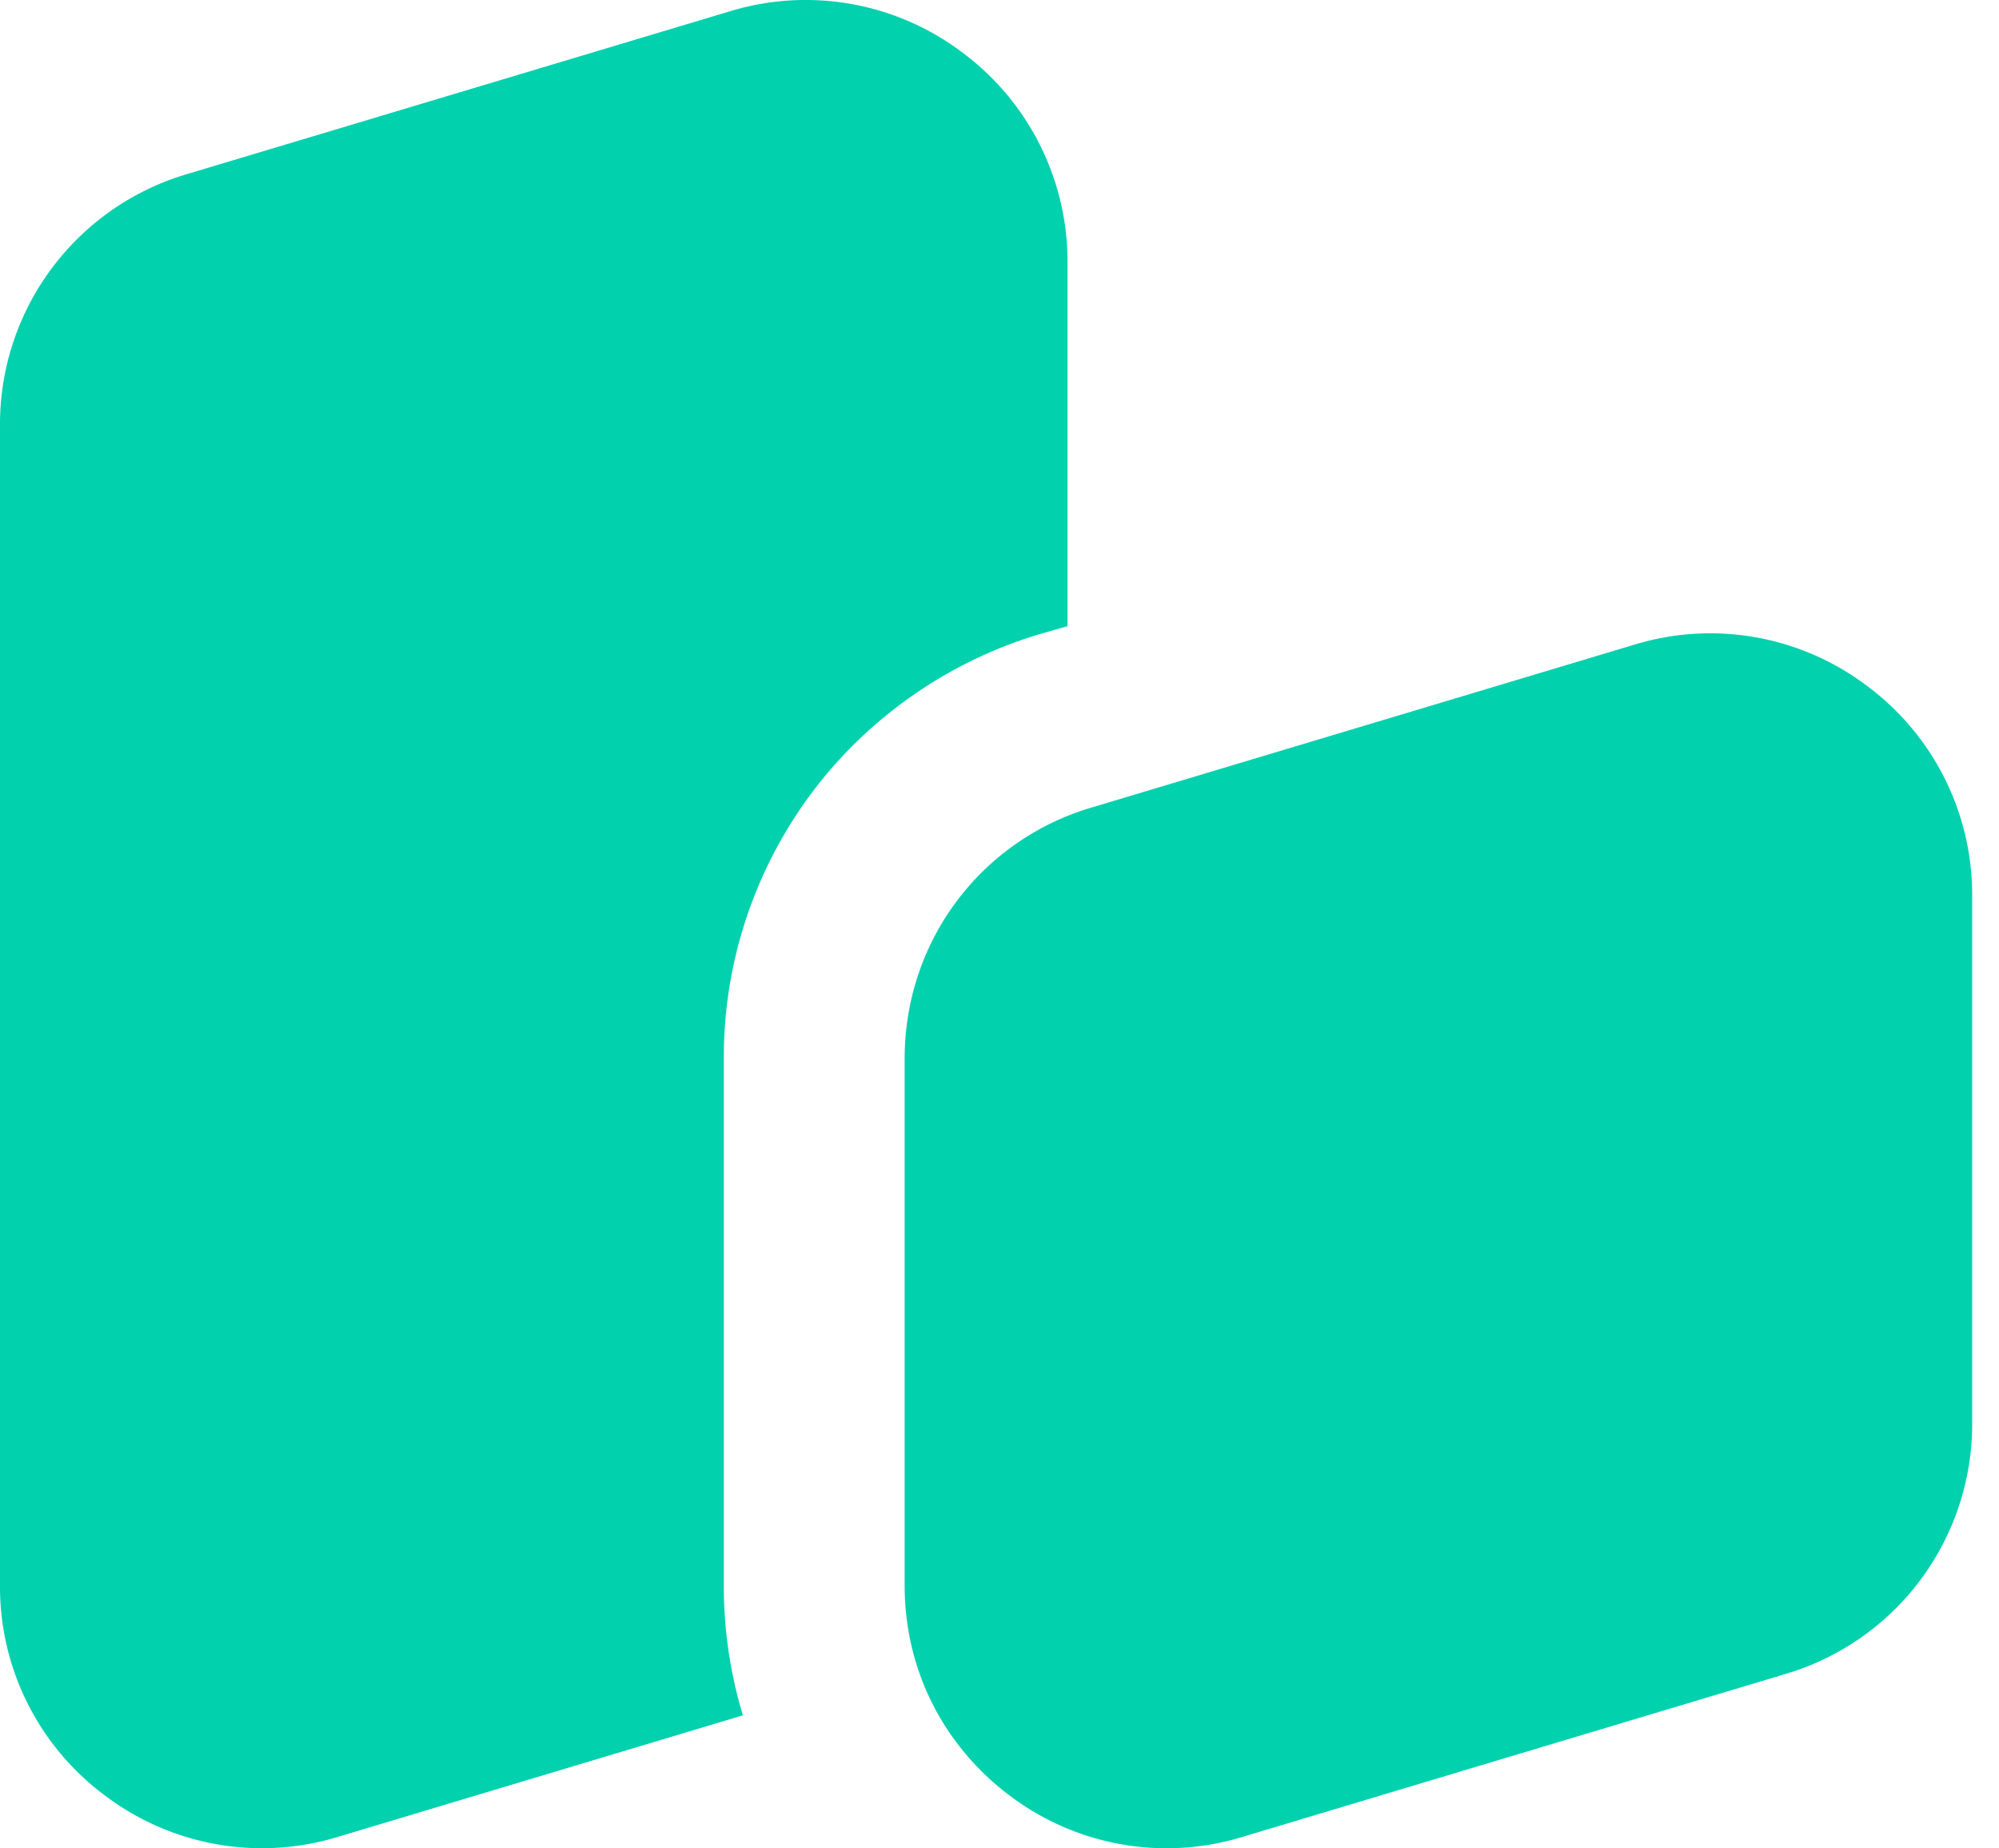 <svg xmlns:xlink="http://www.w3.org/1999/xlink" xmlns="http://www.w3.org/2000/svg" fill="none" viewBox="0 0 53 49" class="w-10" width="53"  height="49" ><path fill="#02D1AE" d="M25.5 1.38A6.89 6.89 0 0 0 19.35.3L4.957 4.616A6.914 6.914 0 0 0 0 11.28v30.76a6.89 6.89 0 0 0 2.804 5.578 6.9 6.9 0 0 0 6.15 1.082l10.743-3.224a11.8 11.8 0 0 1-.506-3.437V28.07a11.7 11.7 0 0 1 3.017-7.883 11.8 11.8 0 0 1 5.357-3.375l.738-.211V6.962A6.9 6.9 0 0 0 25.5 1.381"></path><path fill="#02D1AE" d="M52.289 23.752v13.97a6.91 6.91 0 0 1-4.958 6.66L32.939 48.7a6.89 6.89 0 0 1-6.15-1.082 7 7 0 0 1-1.441-1.439 6.8 6.8 0 0 1-1.075-2.144q-.003 0-.007.002l.005-.005a7.1 7.1 0 0 1-.286-1.993V28.07c0-1.433.427-2.779 1.18-3.897a6.9 6.9 0 0 1 3.779-2.765l1.76-.528 12.631-3.79a6.89 6.89 0 0 1 6.15 1.082 6.9 6.9 0 0 1 2.804 5.581"></path></svg>